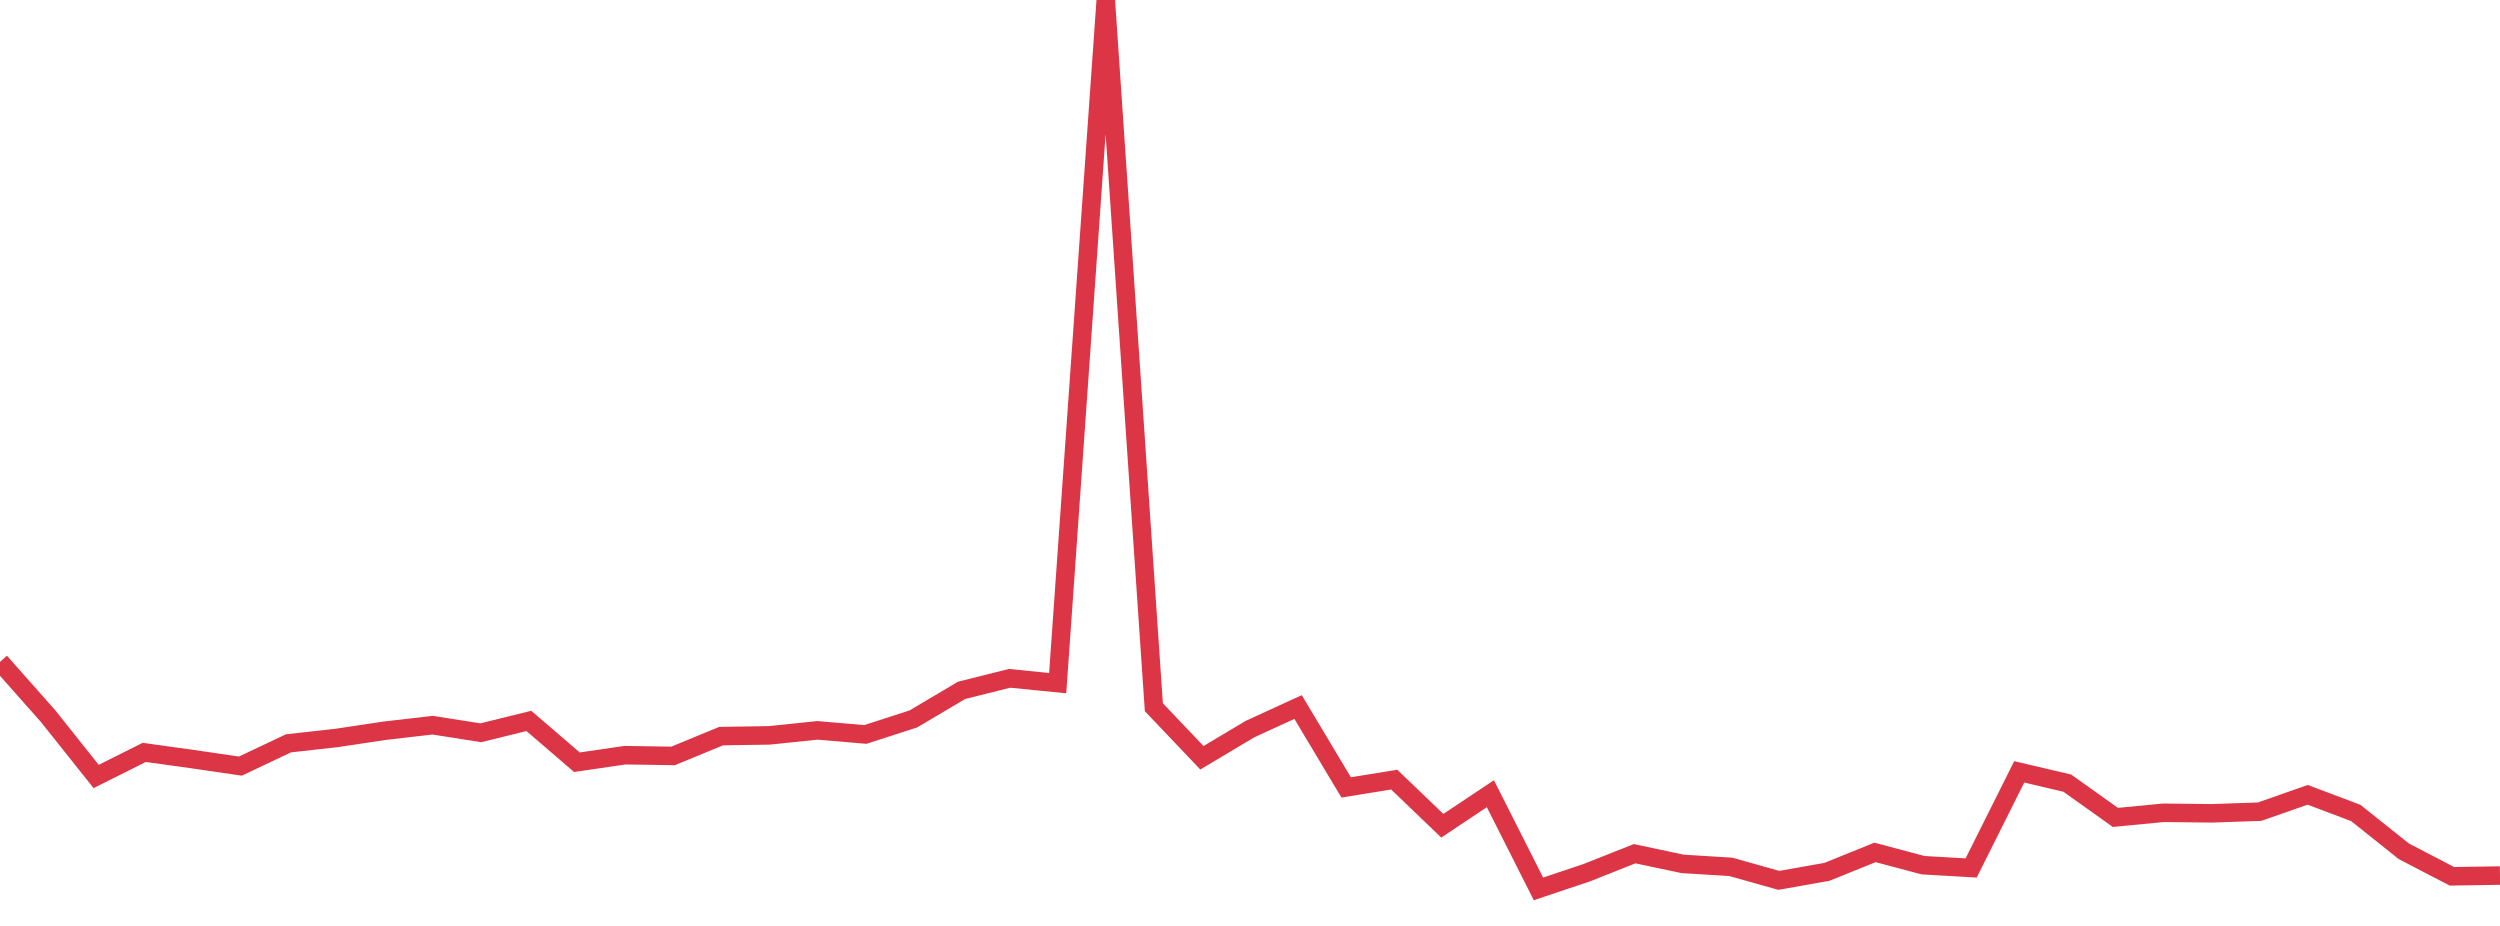 <?xml version="1.0" standalone="no"?>
<!DOCTYPE svg PUBLIC "-//W3C//DTD SVG 1.1//EN" "http://www.w3.org/Graphics/SVG/1.1/DTD/svg11.dtd">
<svg width="135" height="50" viewBox="0 0 135 50" preserveAspectRatio="none" class="sparkline" xmlns="http://www.w3.org/2000/svg"
xmlns:xlink="http://www.w3.org/1999/xlink"><path  class="sparkline--line" d="M 0 35.74 L 0 35.74 L 2.596 38.67 L 5.192 41.93 L 7.788 40.63 L 10.385 40.99 L 12.981 41.37 L 15.577 40.14 L 18.173 39.85 L 20.769 39.46 L 23.365 39.16 L 25.962 39.57 L 28.558 38.93 L 31.154 41.16 L 33.75 40.78 L 36.346 40.82 L 38.942 39.75 L 41.538 39.71 L 44.135 39.44 L 46.731 39.66 L 49.327 38.82 L 51.923 37.28 L 54.519 36.63 L 57.115 36.89 L 59.712 0 L 62.308 38.19 L 64.904 40.92 L 67.5 39.37 L 70.096 38.18 L 72.692 42.52 L 75.288 42.1 L 77.885 44.59 L 80.481 42.86 L 83.077 48 L 85.673 47.13 L 88.269 46.1 L 90.865 46.65 L 93.462 46.81 L 96.058 47.54 L 98.654 47.08 L 101.25 46.03 L 103.846 46.72 L 106.442 46.87 L 109.038 41.68 L 111.635 42.29 L 114.231 44.14 L 116.827 43.89 L 119.423 43.92 L 122.019 43.83 L 124.615 42.92 L 127.212 43.9 L 129.808 45.97 L 132.404 47.32 L 135 47.28" fill="none" stroke-width="1" stroke="#dc3545"></path></svg>